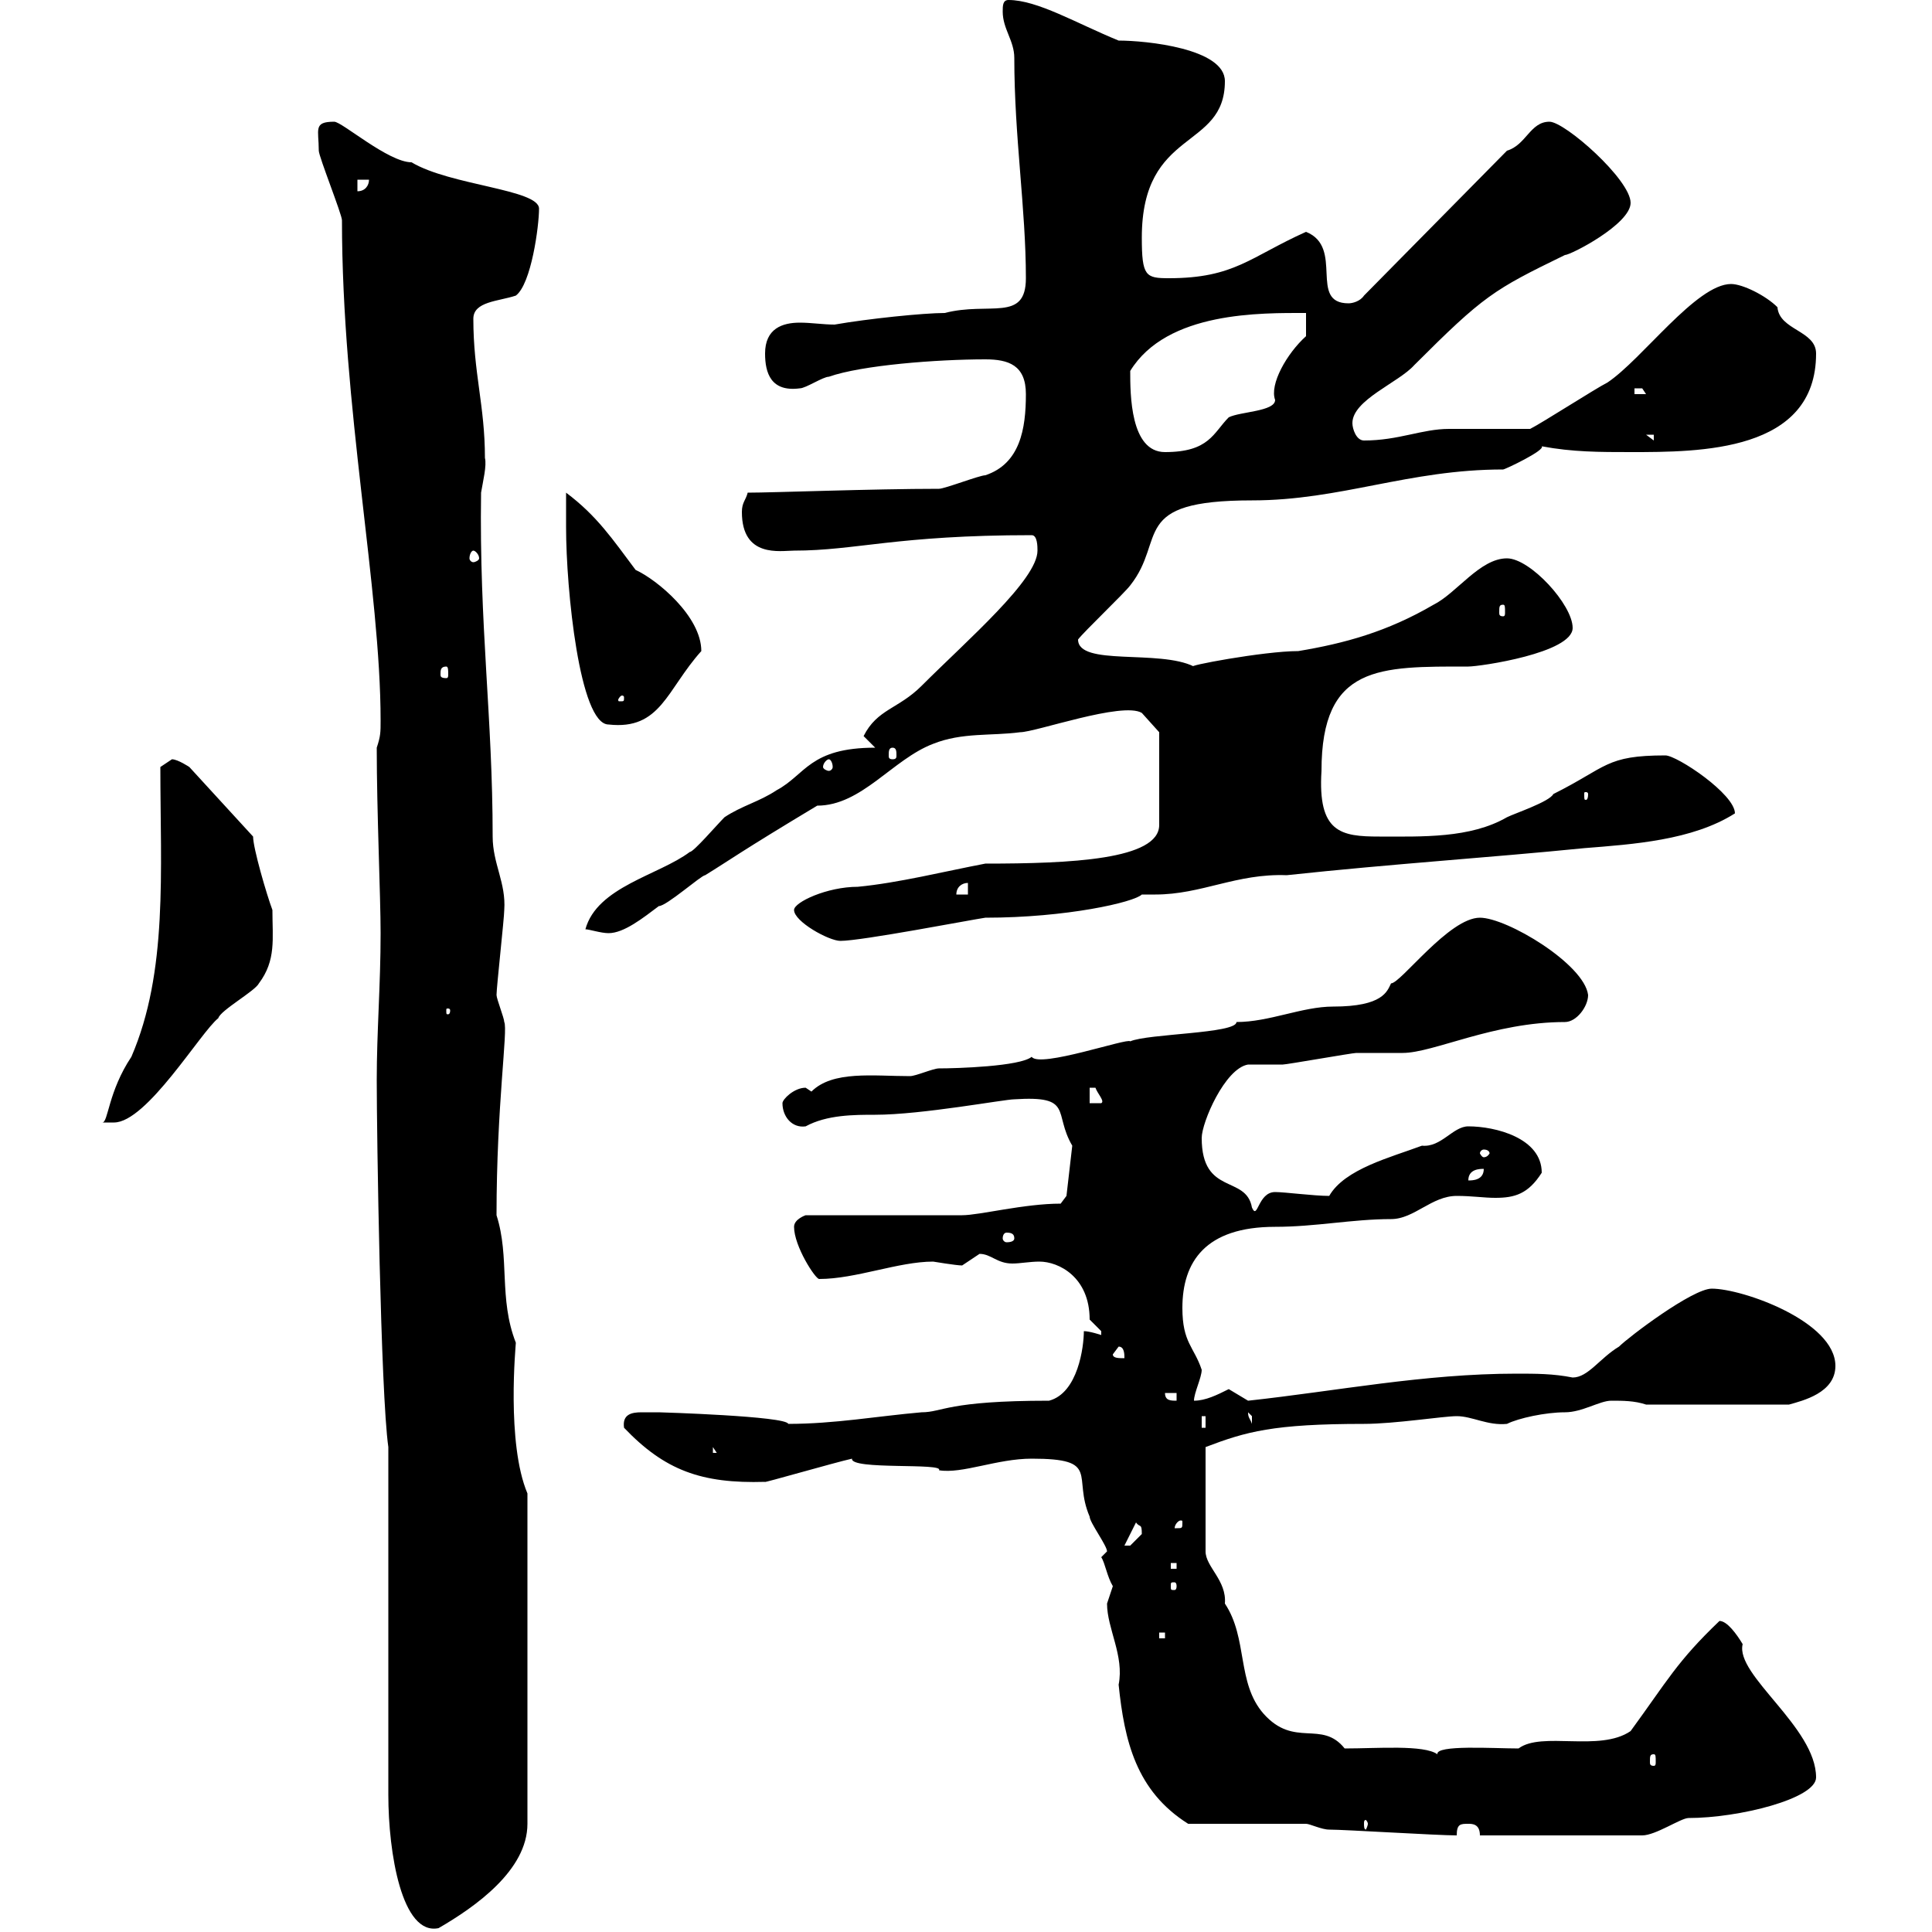 <svg xmlns="http://www.w3.org/2000/svg" xmlns:xlink="http://www.w3.org/1999/xlink" width="300" height="300"><path d="M60.30 278.70C60.30 287.70 62.40 300.60 68.10 299.40C73.80 296.10 81.90 290.40 81.90 283.20L81.90 231.90C78.60 224.10 80.10 208.80 80.10 208.50C77.40 201.60 79.20 195.30 77.10 188.70C77.10 171.60 78.90 159.90 78.30 158.70C78.30 158.10 77.10 155.10 77.10 154.50C77.10 153.30 78.30 142.50 78.30 141.30C78.60 137.10 76.50 134.10 76.50 129.90C76.50 111.30 74.40 97.20 74.70 76.50C75 74.70 75.60 72.30 75.30 71.10C75.30 63 73.50 57.90 73.50 49.50C73.50 46.80 77.40 46.80 80.10 45.90C82.50 44.10 83.70 35.10 83.70 32.40C83.70 29.40 69.90 28.80 63.90 25.20C60.30 25.20 53.10 18.90 51.90 18.90C48.60 18.90 49.50 20.10 49.50 23.40C49.50 24.30 53.10 33.30 53.10 34.20C53.10 63.30 59.10 91.50 59.10 111.90C59.10 113.70 59.10 114.30 58.50 116.10C58.50 126 59.10 139.20 59.10 144.90C59.10 153 58.50 160.20 58.50 167.70C58.50 176.10 59.10 216.30 60.30 224.70L60.30 231ZM228 283.20C228.60 283.20 229.80 283.20 229.80 285L255 285C257.10 285 261 282.30 262.20 282.30C270 282.30 282 279.30 282 276C282 268.20 269.40 260.10 270.60 255.30C269.70 253.80 268.20 251.70 267 251.70C260.40 258 258.90 261 253.20 268.80C248.40 272.10 239.40 268.80 235.80 271.50C231.90 271.50 222.90 270.90 223.20 272.40C221.10 270.90 213.90 271.50 208.80 271.50C205.20 267 201 271.50 196.20 266.10C192 261.30 193.80 254.40 190.20 249C190.50 245.40 187.20 243.30 187.20 240.90L187.20 224.70C193.50 222.30 197.70 221.10 211.80 221.10C216.60 221.10 224.10 219.90 226.20 219.90C228.60 219.90 231 221.40 234 221.10C235.80 220.20 240 219.30 243 219.30C245.70 219.30 248.40 217.50 250.20 217.50C252 217.50 253.80 217.50 255.60 218.10L277.80 218.10C279.90 217.50 285 216.30 285 212.10C285 205.20 270.60 200.10 265.80 200.10C262.80 200.10 252.90 207.60 251.40 209.10C248.40 210.90 246.60 213.90 244.20 213.90C241.20 213.30 238.50 213.30 235.50 213.30C221.10 213.30 207.60 216 193.80 217.50C193.80 217.50 190.80 215.70 190.80 215.70C189 216.60 187.20 217.50 185.40 217.50C185.40 216.30 186.60 213.90 186.60 212.70C185.40 209.10 183.60 208.50 183.60 203.10C183.60 195.90 187.20 190.50 198 190.50C204.30 190.50 210 189.30 216 189.30C219.60 189.30 222.30 185.70 226.20 185.70C228.60 185.70 230.40 186 232.20 186C235.20 186 237.30 185.40 239.40 182.10C239.40 176.70 232.20 174.90 228 174.90C225.60 174.90 223.80 178.20 220.80 177.90C216 179.70 208.80 181.50 206.40 185.70C204 185.70 199.50 185.10 198 185.10C195.30 185.10 195.30 189.60 194.40 187.50C193.50 182.40 186.60 185.70 186.60 176.70C186.60 174.30 190.20 165.90 193.80 165.30C194.40 165.30 198 165.30 199.20 165.30C199.80 165.30 210 163.50 210.60 163.50C211.80 163.50 217.20 163.50 217.80 163.50C222.60 163.50 231.90 158.70 243 158.70C244.80 158.70 246.60 156.30 246.60 154.50C246 149.70 234 142.50 229.80 142.50C225 142.50 217.50 152.70 216 152.70C215.40 153.90 214.80 156.30 207 156.30C202.20 156.30 197.10 158.70 192 158.70C192 160.50 178.20 160.50 175.50 161.70C175.20 161.10 161.40 165.90 160.20 164.10C158.40 165.60 148.50 165.90 145.80 165.90C144.90 165.90 142.20 167.10 141.30 167.10C135.60 167.10 129.30 166.20 126 169.50C126 169.50 125.10 168.90 125.10 168.90C123.30 168.90 121.50 170.70 121.50 171.30C121.50 173.40 123 175.20 125.10 174.90C128.40 173.10 132.60 173.10 135.90 173.10C143.10 173.10 156 170.70 157.50 170.70C166.80 170.10 163.50 172.80 166.50 177.90L165.60 185.70L164.70 186.90C159 186.90 152.10 188.70 149.40 188.70L125.10 188.70C125.10 188.70 123.30 189.30 123.30 190.50C123.30 193.50 126.60 198.60 127.20 198.60C132.90 198.60 139.50 195.90 144.90 195.90C144.90 195.90 148.50 196.50 149.40 196.50C149.40 196.50 152.10 194.70 152.10 194.70C153.90 194.70 154.80 196.20 157.20 196.20C158.40 196.20 159.90 195.90 161.40 195.90C164.40 195.90 169.20 198.30 169.20 204.90C169.20 204.90 171 206.70 171 206.70C171 207.30 171 207.30 171 207.30C171 207.30 169.20 206.70 168.30 206.70C168.30 209.10 167.40 216.30 162.90 217.50C147 217.50 146.40 219.30 143.10 219.30C136.20 219.90 129.60 221.10 122.40 221.10C122.10 219.90 102.60 219.30 102.30 219.30C101.70 219.30 100.50 219.30 99.60 219.30C98.10 219.30 96.60 219.60 96.90 221.70C103.20 228.30 108.90 230.40 118.80 230.10C118.20 230.40 129.60 227.10 132.30 226.50C132 228.30 146.70 227.10 145.80 228.30C149.40 228.90 154.80 226.50 160.20 226.50C171 226.50 166.50 229.20 169.20 235.50C169.20 236.40 171.90 240 171.90 240.90C171.90 240.90 171 241.80 171 241.80C171.60 242.70 171.90 244.80 172.80 246.30C172.80 246.30 171.90 249 171.90 249C171.90 252.90 174.60 257.10 173.70 261.60C174.60 270.30 176.40 278.10 184.50 283.20L202.80 283.20C203.40 283.20 205.20 284.10 206.40 284.10C208.80 284.10 223.20 285 226.20 285C226.20 283.20 226.80 283.20 228 283.20ZM212.40 283.20C212.40 283.50 212.10 284.10 212.10 284.10C211.80 284.10 211.80 283.50 211.80 283.20C211.80 282.90 211.80 282.60 212.10 282.60C212.10 282.60 212.40 282.90 212.40 283.20ZM256.80 272.40C257.10 272.40 257.10 272.70 257.10 273.60C257.10 273.90 257.10 274.20 256.80 274.20C256.20 274.20 256.20 273.90 256.20 273.60C256.20 272.70 256.20 272.40 256.80 272.40ZM180 253.50L180.90 253.50L180.90 254.40L180 254.40ZM182.70 246.30C182.70 246.90 182.40 246.90 182.40 246.90C181.80 246.90 181.80 246.90 181.80 246.30C181.80 245.70 181.80 245.70 182.40 245.70C182.40 245.70 182.70 245.70 182.70 246.30ZM181.80 242.70L182.70 242.70L182.70 243.60L181.80 243.60ZM176.40 236.40C177 237.30 177.30 236.40 177.30 238.20C177.30 238.20 175.50 240 175.50 240C174.60 240 174.60 240 174.60 240ZM183.60 236.40C183.60 237.30 183.60 237.30 182.70 237.30C182.70 237.30 182.40 237.30 182.40 237.30C182.40 236.70 183 236.10 183.30 236.10C183.60 236.10 183.60 236.10 183.60 236.40ZM110.70 224.70L111.30 225.60L110.70 225.60ZM186.60 219.90L187.20 219.90L187.20 221.70L186.60 221.70ZM193.80 219.30C193.80 219.30 194.40 219.90 194.40 219.90C194.40 221.10 194.40 221.10 194.40 221.10C194.10 220.20 193.80 220.20 193.80 219.30ZM180.90 216.30L182.70 216.30L182.70 217.50C181.80 217.50 180.90 217.50 180.90 216.30ZM172.80 210.30L173.70 209.10C174.60 209.10 174.60 210.30 174.60 210.90C173.70 210.90 172.80 210.90 172.80 210.30ZM157.50 192.30C157.50 192.60 157.20 192.90 156.30 192.90C156 192.90 155.70 192.60 155.70 192.30C155.70 191.70 156 191.40 156.30 191.40C157.20 191.40 157.50 191.70 157.50 192.30ZM230.40 181.50C230.40 183.30 228.60 183.30 228 183.30C228 181.50 229.80 181.50 230.40 181.50ZM230.40 178.50C231 178.50 231.30 178.80 231.30 179.10C231.30 179.10 231 179.70 230.40 179.70C230.10 179.70 229.80 179.10 229.80 179.10C229.80 178.80 230.10 178.50 230.40 178.50ZM20.40 164.10C16.80 169.50 16.80 174.30 15.90 174.30C15.90 174.30 16.80 174.30 17.70 174.30C22.80 174.30 31.20 160.20 33.90 158.10C34.20 156.90 39.60 153.90 40.20 152.70C42.90 149.10 42.30 145.80 42.30 141.30C41.40 138.90 39.30 131.70 39.30 129.90L29.40 119.10C29.40 119.10 27.60 117.90 26.70 117.90C26.70 117.90 24.90 119.10 24.90 119.10C24.90 135.30 26.10 150.90 20.40 164.10ZM169.20 168.90C169.20 168.90 169.20 168.90 170.10 168.90C170.40 169.80 171.60 171 171 171.30L169.20 171.30ZM69.90 156.90C69.90 157.50 69.60 157.50 69.60 157.50C69.30 157.50 69.30 157.50 69.30 156.90C69.30 156.60 69.30 156.60 69.60 156.60C69.60 156.60 69.90 156.60 69.90 156.90ZM123.30 141.30C123.30 143.10 128.70 146.10 130.50 146.10C133.80 146.10 150.90 142.80 153 142.50C165.60 142.50 176.10 140.10 177.30 138.90C177.90 138.90 178.80 138.90 179.40 138.90C186.60 138.90 192 135.60 199.80 135.90C216.60 134.10 231 133.20 246 131.70C253.50 131.10 262.80 130.50 269.40 126.30C269.40 123.30 260.40 117.30 258.60 117.30C249.30 117.30 249.60 119.10 241.20 123.30C240.60 124.50 235.20 126.30 234 126.90C228.30 130.20 220.80 129.90 214.20 129.90C208.20 129.90 204.60 129.30 205.20 119.70C205.20 103.20 214.20 103.50 228 103.50C229.80 103.50 244.20 101.40 244.20 97.50C244.20 93.90 237.60 86.70 234 86.70C229.80 86.70 226.20 92.10 222.60 93.90C215.40 98.10 208.80 99.90 201.60 101.10C196.20 101.10 183.60 103.50 185.40 103.50C180 100.80 167.40 103.50 167.40 99.30C168.30 98.10 174.60 92.10 175.50 90.90C181.20 83.70 175.20 77.70 194.40 77.70C208.20 77.70 218.70 72.90 233.40 72.90C233.70 72.90 240 69.90 239.40 69.30C244.20 70.20 248.40 70.20 253.20 70.20C264 70.20 282 70.20 282 54.90C282 51.30 276.30 51.30 276 47.70C274.20 45.90 270.60 44.10 268.80 44.10C263.40 44.10 255 55.80 249.60 59.40C247.80 60.30 239.40 65.70 237.60 66.60C235.80 66.60 226.80 66.60 225 66.60C220.80 66.60 217.20 68.40 211.80 68.40C210.60 68.40 210 66.60 210 65.70C210 62.10 217.20 59.40 219.60 56.70C230.40 45.90 231.90 45 243 39.60C243.90 39.60 253.20 34.80 253.20 31.50C253.20 27.90 243 18.90 240.60 18.90C237.60 18.90 237 22.50 234 23.40L211.80 45.90C211.20 46.80 210 47.10 209.40 47.10C203.10 47.10 208.80 38.40 202.80 36C194.10 39.90 191.70 43.20 181.50 43.20C177.90 43.20 177.30 42.90 177.30 36.90C177.30 19.80 190.20 23.40 190.20 12.60C190.20 7.50 177.90 6.30 173.70 6.30C167.10 3.60 161.10 0 156.60 0C155.70 0 155.70 0.90 155.70 1.80C155.70 4.50 157.50 6.30 157.50 9C157.50 21.30 159.30 32.40 159.30 43.20C159.30 50.10 153.60 46.80 146.70 48.60C143.40 48.60 134.70 49.50 129.60 50.40C127.80 50.40 126 50.10 124.20 50.10C121.50 50.10 118.80 51 118.80 54.90C118.80 57.90 119.70 60.90 124.20 60.30C125.10 60.30 127.80 58.50 128.70 58.50C133.80 56.70 145.50 55.80 153 55.80C156.60 55.80 159.30 56.70 159.30 61.20C159.30 66.60 158.40 72 153 73.80C152.10 73.80 146.70 75.90 145.80 75.90C135.60 75.90 120 76.50 116.10 76.50C115.80 77.70 115.20 78 115.20 79.50C115.20 86.70 121.20 85.50 123.30 85.50C132.90 85.50 139.20 83.10 160.20 83.10C161.10 83.10 161.10 84.90 161.10 85.50C161.10 90 150.30 99.30 143.10 106.50C139.50 110.10 136.20 110.10 134.10 114.30C134.10 114.30 135.90 116.10 135.90 116.10C125.70 116.10 125.10 120.30 120.60 122.70C117.90 124.50 115.20 125.10 112.50 126.90C111.30 128.10 107.70 132.30 107.10 132.30C102.30 135.90 92.70 137.70 90.90 144.30C91.50 144.30 93.30 144.90 94.50 144.90C96.90 144.90 99.90 142.50 102.30 140.70C103.50 140.70 108.90 135.90 109.50 135.90C113.40 133.50 114.90 132.30 126.90 125.10C133.80 125.10 138.60 117.90 144.90 115.50C149.40 113.70 153.90 114.30 158.40 113.70C160.80 113.70 174.30 108.90 177.30 110.70L180 113.70L180 128.10C180 133.50 166.20 134.10 153 134.10C146.70 135.30 139.50 137.10 133.20 137.70C128.40 137.70 123.30 140.10 123.30 141.30ZM150.30 137.10L150.30 138.90L148.50 138.90C148.50 137.70 149.40 137.10 150.30 137.10ZM246.60 123.30C246.60 124.20 246.30 124.20 246.30 124.20C246 124.20 246 124.20 246 123.30C246 123 246 123 246.30 123C246.30 123 246.60 123 246.60 123.30ZM128.70 117.90C129 117.90 129.30 118.50 129.30 119.10C129.30 119.40 129 119.70 128.70 119.70C128.40 119.70 127.80 119.40 127.80 119.10C127.80 118.50 128.40 117.90 128.70 117.90ZM138.60 116.10C139.20 116.10 139.20 116.70 139.20 117.30C139.20 117.60 139.20 117.90 138.60 117.90C138 117.90 138 117.60 138 117.30C138 116.70 138 116.10 138.60 116.10ZM87.90 81.90C87.90 91.50 90 112.50 94.50 112.50C102.60 113.40 103.50 107.10 108.90 101.10C108.90 95.70 102 90 98.70 88.50C95.10 83.70 92.70 80.10 87.90 76.50C87.90 77.70 87.90 81.30 87.90 81.90ZM96.90 108.30C96.90 108.90 96.90 108.90 96.30 108.90C96 108.90 96 108.90 96 108.60C96 108.60 96.30 108 96.60 108C96.60 108 96.90 108 96.90 108.30ZM69.30 103.50C69.60 103.50 69.60 104.10 69.60 104.70C69.60 105 69.60 105.30 69.30 105.30C68.40 105.30 68.40 105 68.40 104.70C68.40 104.10 68.40 103.50 69.30 103.50ZM233.40 93.90C233.70 93.90 233.70 94.20 233.70 95.10C233.70 95.40 233.70 95.70 233.40 95.70C232.80 95.70 232.80 95.40 232.80 95.10C232.80 94.20 232.80 93.90 233.40 93.90ZM73.50 85.50C73.80 85.50 74.40 86.10 74.40 86.70C74.40 87 73.80 87.30 73.50 87.30C73.20 87.30 72.90 87 72.90 86.70C72.90 86.10 73.20 85.50 73.50 85.50ZM175.50 57.60C181.20 48.30 195.90 48.60 202.80 48.60L202.80 52.20C199.80 54.90 197.10 59.70 198 62.10C198 63.90 192.60 63.90 190.80 64.80C188.40 67.20 187.80 70.20 180.90 70.20C175.50 70.20 175.50 61.20 175.50 57.60ZM255.60 67.50L256.80 67.50L256.80 68.40ZM253.80 60.30C253.80 60.30 253.80 60.30 255 60.30C255 60.30 255.60 61.20 255.60 61.20L253.80 61.20ZM55.50 27.90L57.30 27.90C57.30 28.80 56.70 29.70 55.50 29.70Z"/></svg>